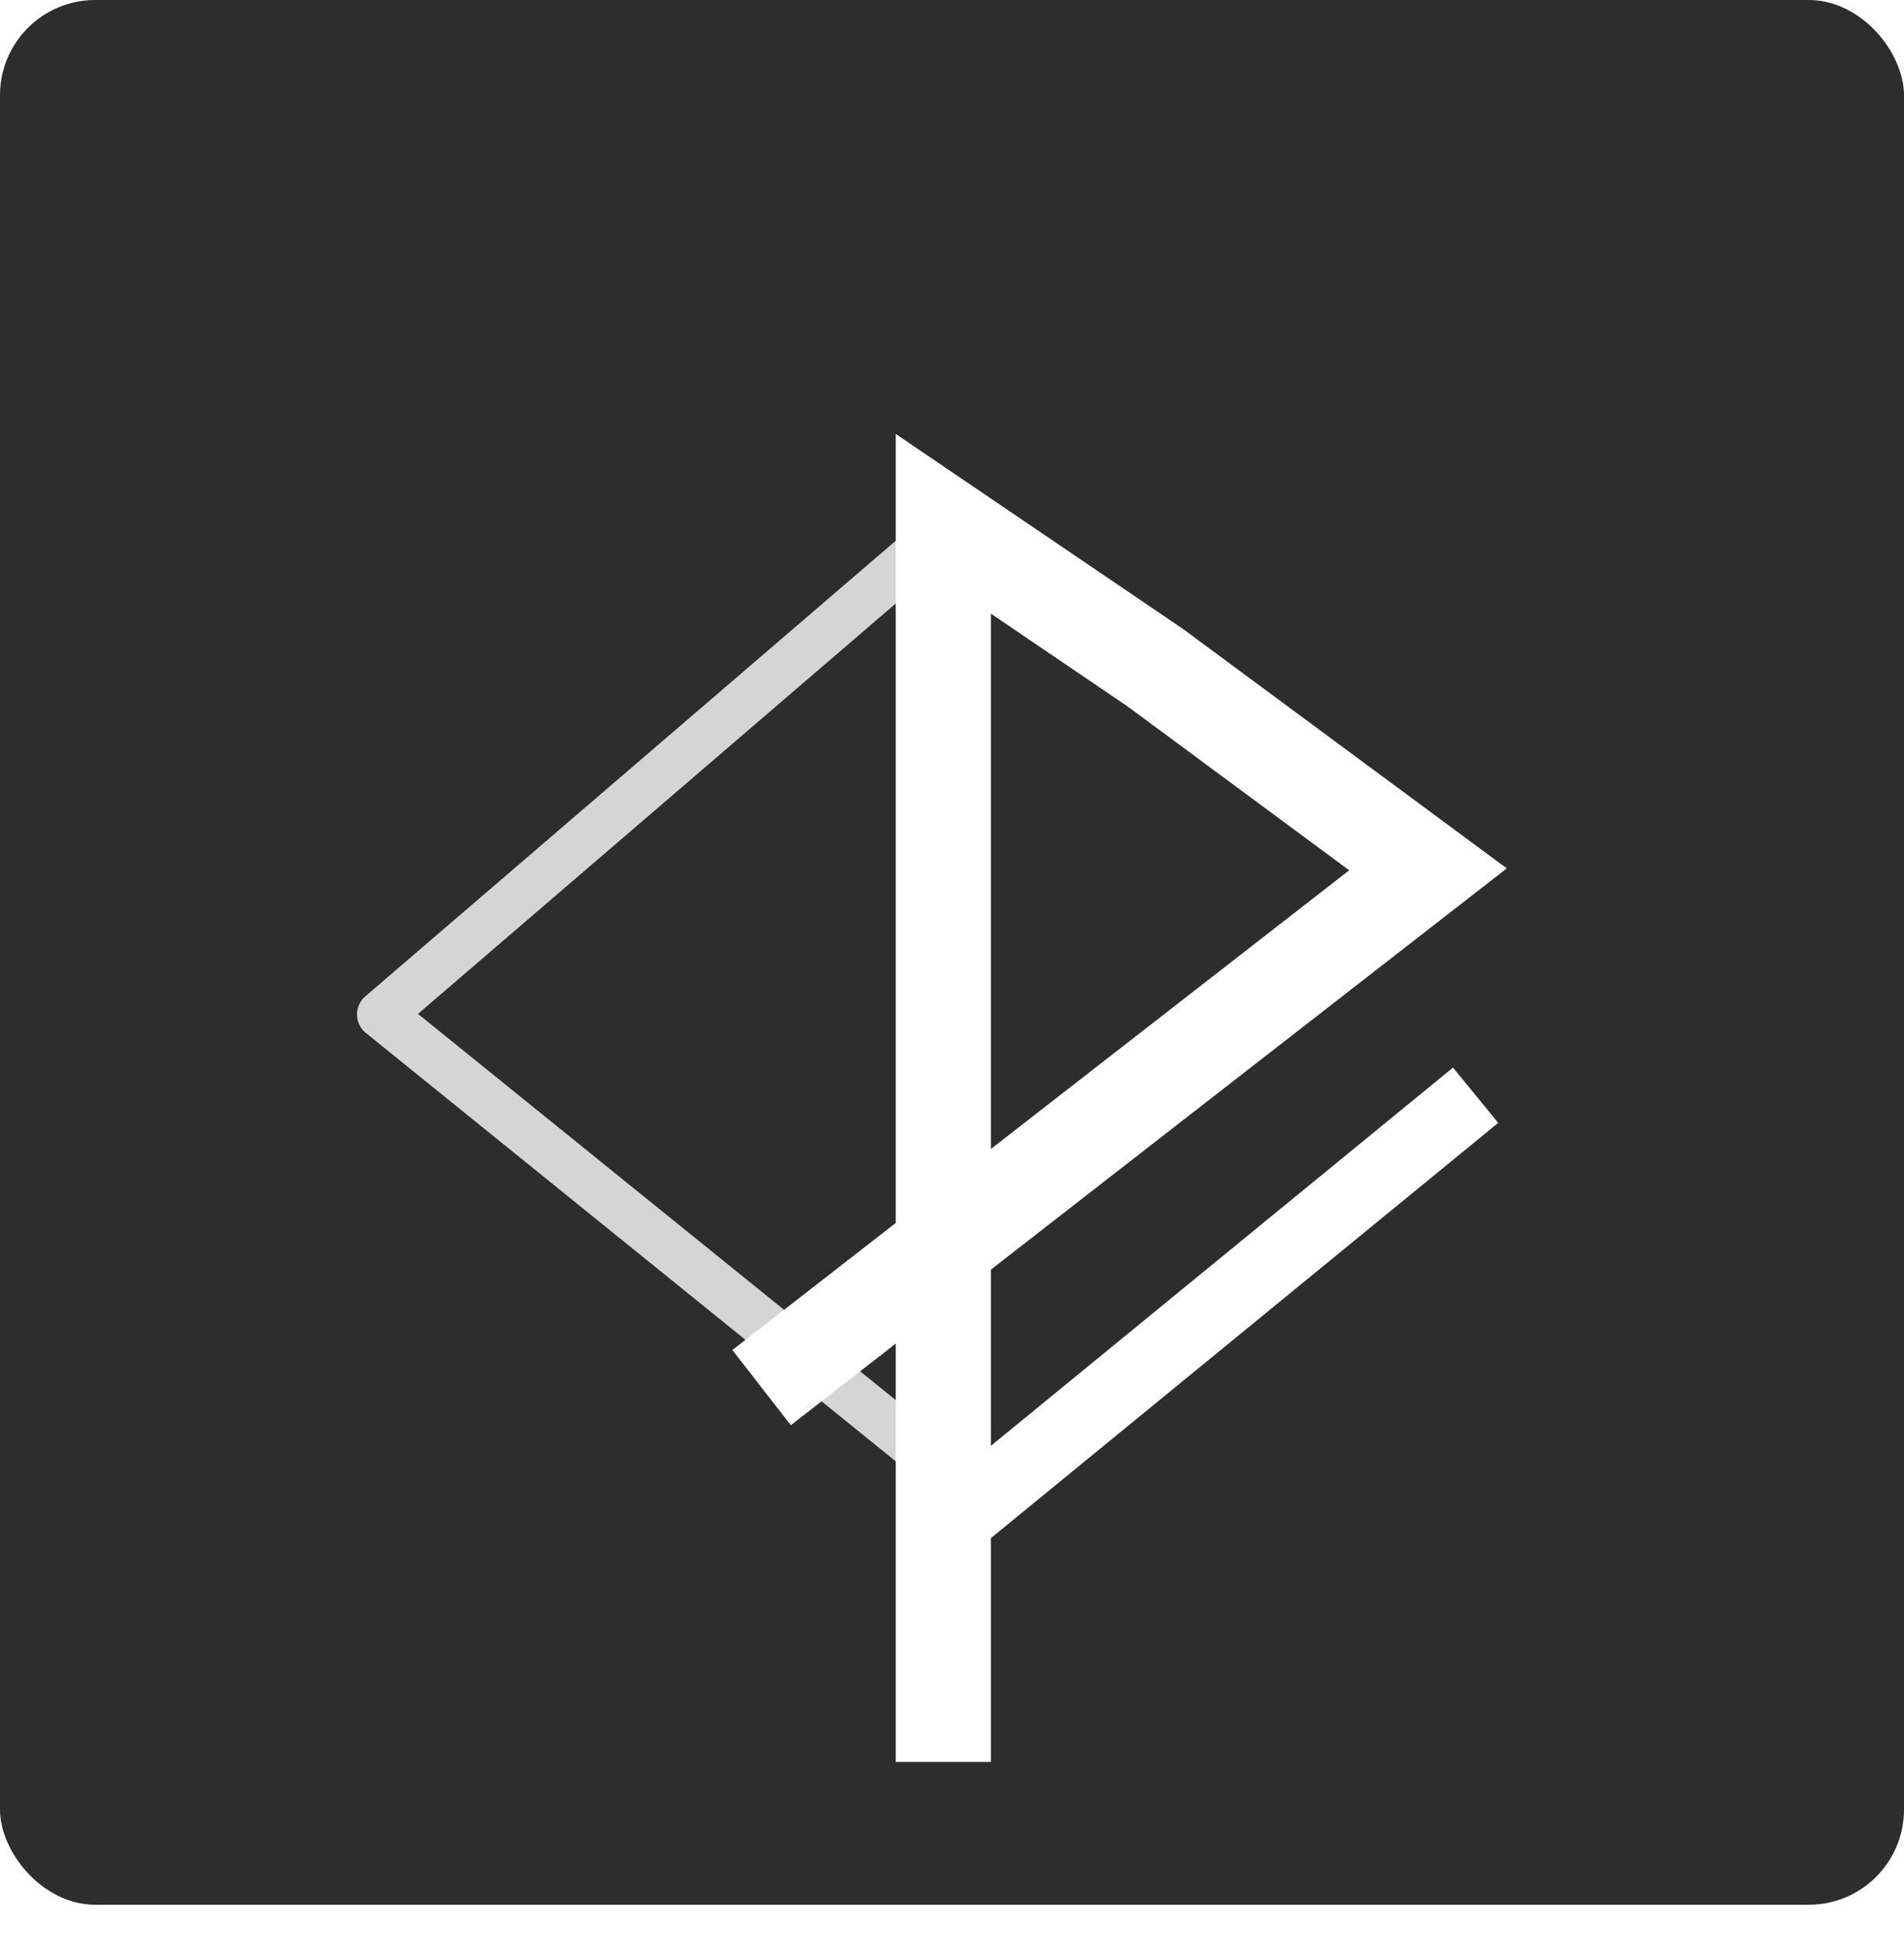 <svg width="40" height="41" viewBox="0 0 40 41" fill="none" xmlns="http://www.w3.org/2000/svg">
<rect width="40" height="40" rx="2" fill="#2D2D2D"/>
<path d="M20 31L8 21.303L20 11" stroke="#D5D5D5" stroke-linejoin="round"/>
<g filter="url(#filter0_d_275_18)">
<path d="M19.818 22.171V7L24.273 10.023L30 14.256L19.818 22.171Z" fill="#2D2D2D"/>
<path d="M16 25.14L30 14.256L24.273 10.023L19.818 7V33" stroke="white" stroke-width="2"/>
</g>
<path d="M20 32L31 23" stroke="white" stroke-width="1.5"/>
<defs>
<filter id="filter0_d_275_18" x="11.386" y="5.113" width="24.269" height="35.887" filterUnits="userSpaceOnUse" color-interpolation-filters="sRGB">
<feFlood flood-opacity="0" result="BackgroundImageFix"/>
<feColorMatrix in="SourceAlpha" type="matrix" values="0 0 0 0 0 0 0 0 0 0 0 0 0 0 0 0 0 0 127 0" result="hardAlpha"/>
<feOffset dy="4"/>
<feGaussianBlur stdDeviation="2"/>
<feComposite in2="hardAlpha" operator="out"/>
<feColorMatrix type="matrix" values="0 0 0 0 0 0 0 0 0 0 0 0 0 0 0 0 0 0 0.25 0"/>
<feBlend mode="normal" in2="BackgroundImageFix" result="effect1_dropShadow_275_18"/>
<feBlend mode="normal" in="SourceGraphic" in2="effect1_dropShadow_275_18" result="shape"/>
</filter>
</defs>
</svg>
